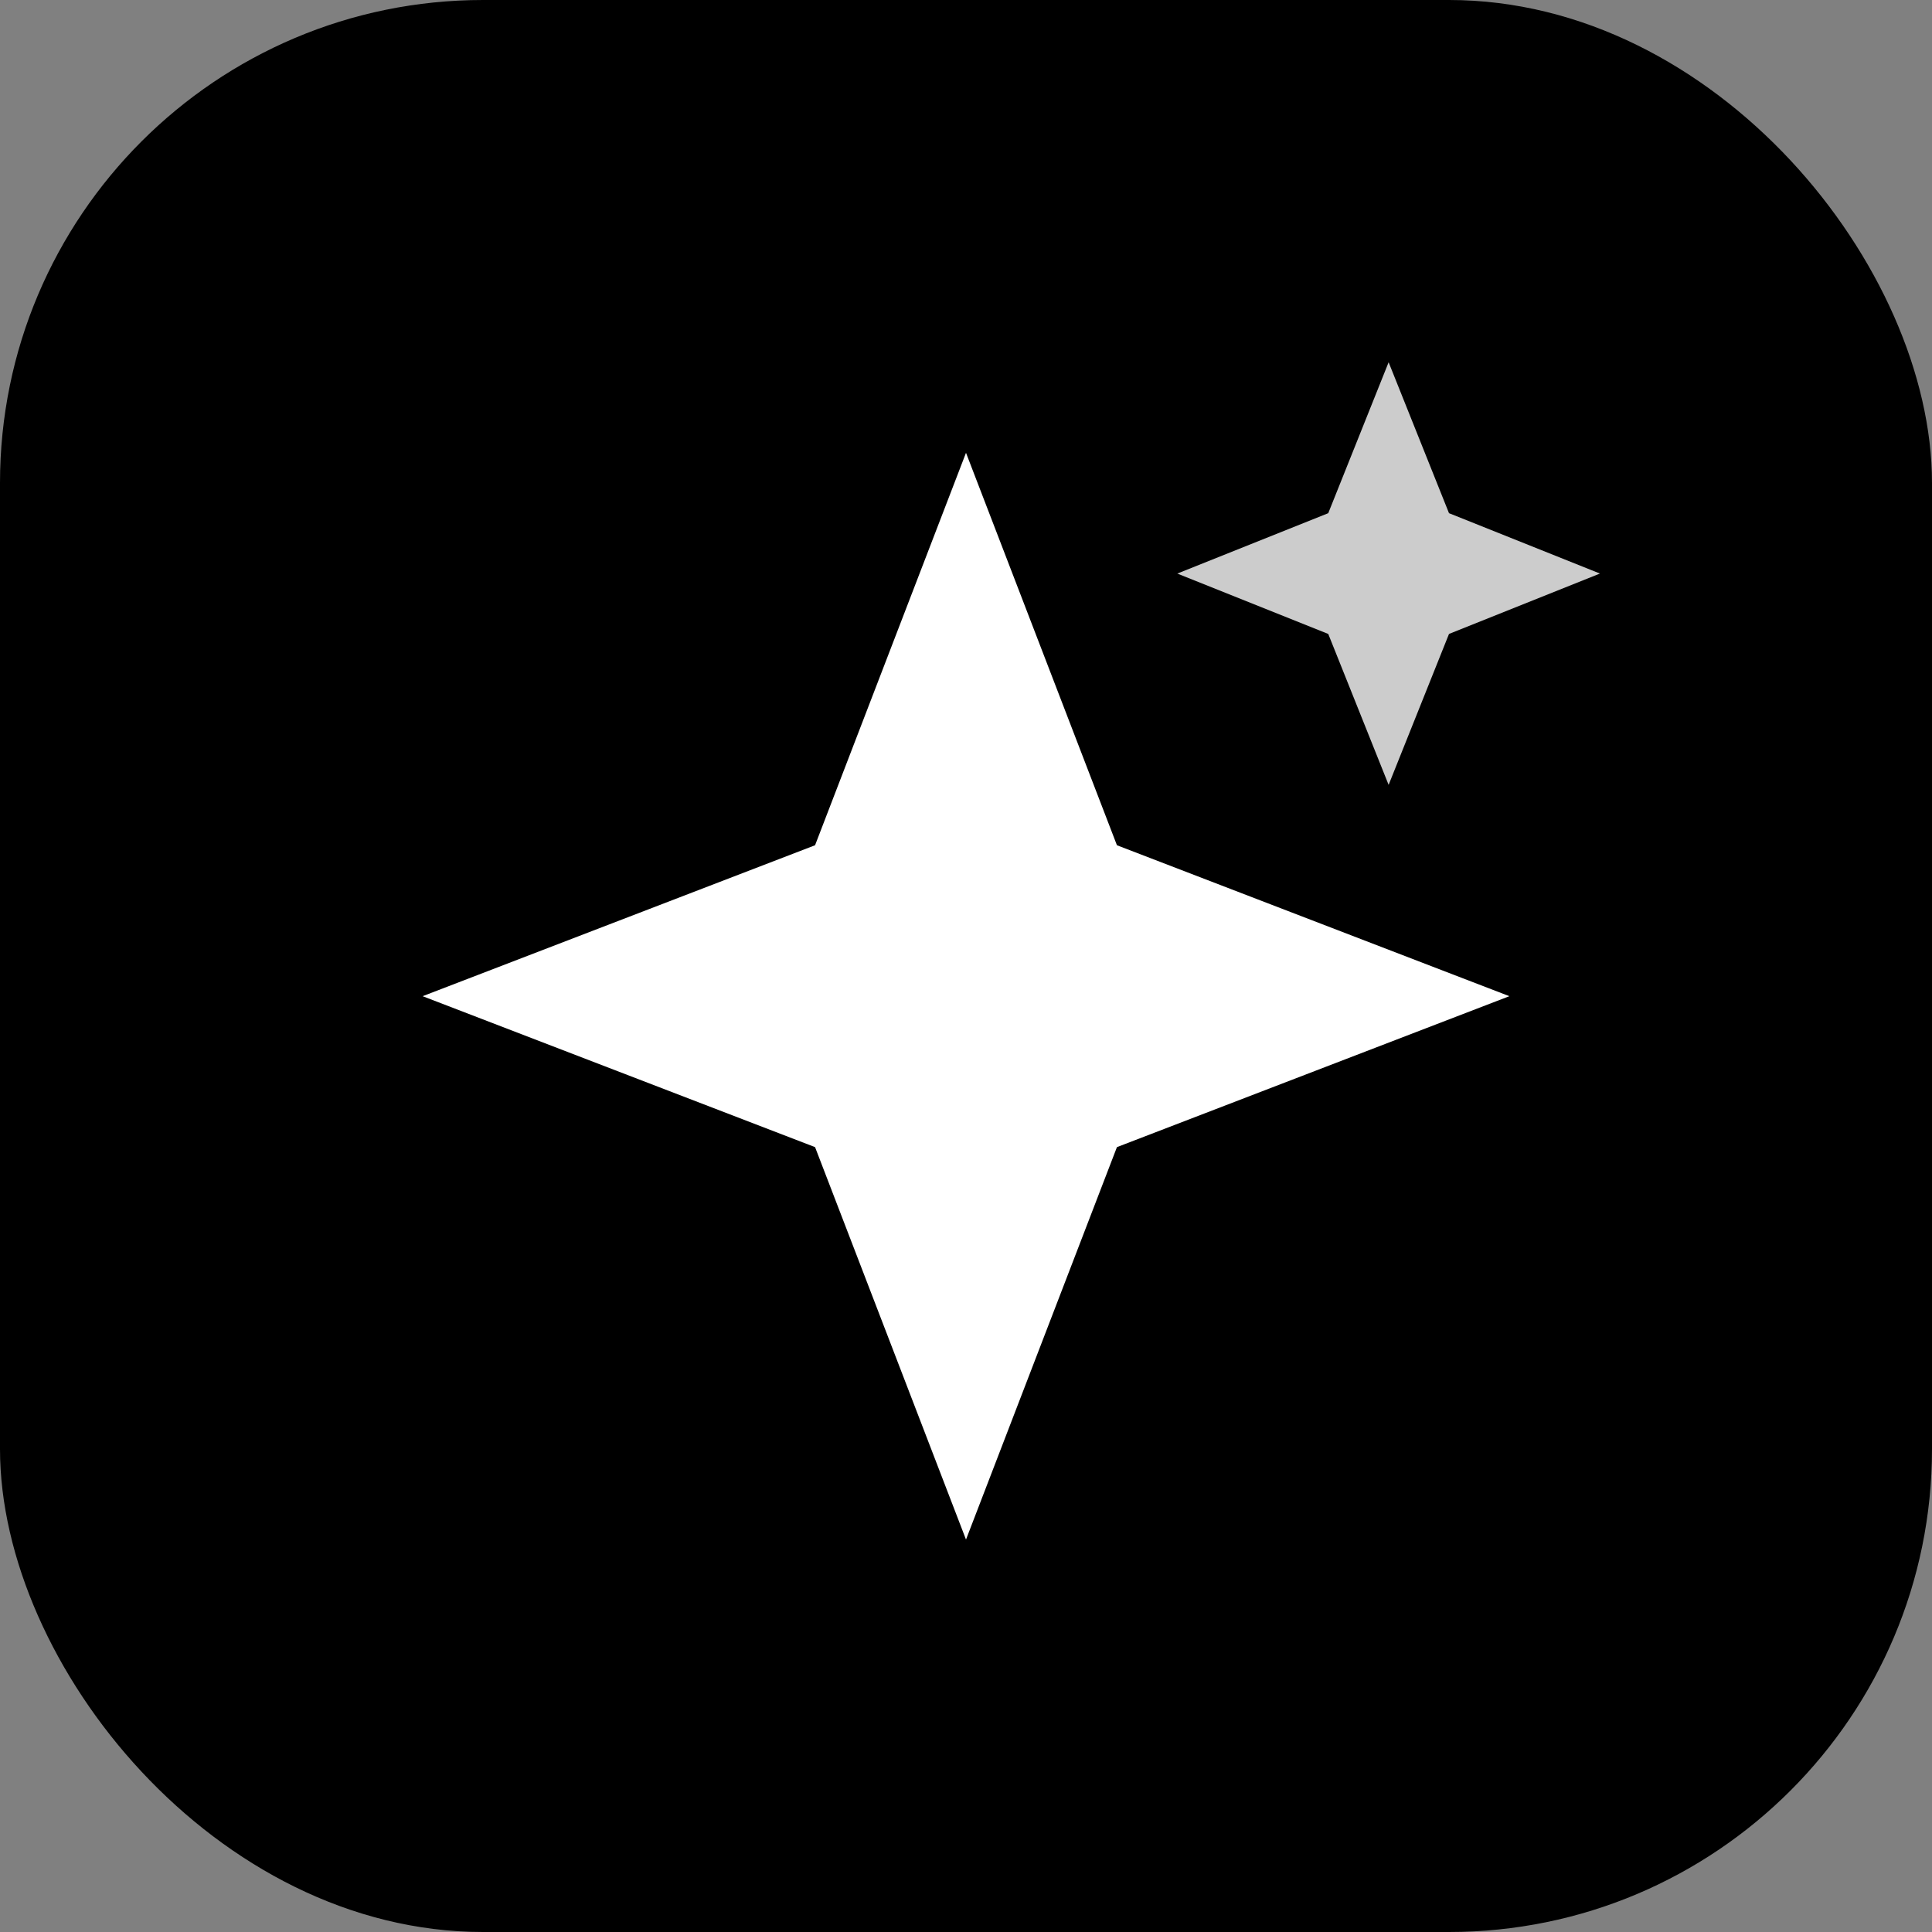 <svg xmlns="http://www.w3.org/2000/svg" width="32" height="32" viewBox="0 0 32 32">
  <rect x="0" y="0" width="32" height="32" fill="#808080" stroke="none"/>
  <!-- Solid Primary Background -->
  <rect width="32" height="32" rx="8" fill="hsl(262, 90%, 58%)" />
  
  <!-- Custom geometric sparkles icon centered (White) -->
  <g transform="translate(4, 4)" fill="#ffffff">
    <path d="M12 3.5L14.5 10L21 12.5L14.5 15L12 21.5L9.5 15L3 12.5L9.5 10L12 3.5Z" />
    <path d="M19 2L20 4.5L22.5 5.5L20 6.5L19 9L18 6.5L15.5 5.5L18 4.5L19 2Z" opacity="0.8" />
  </g>
</svg>
